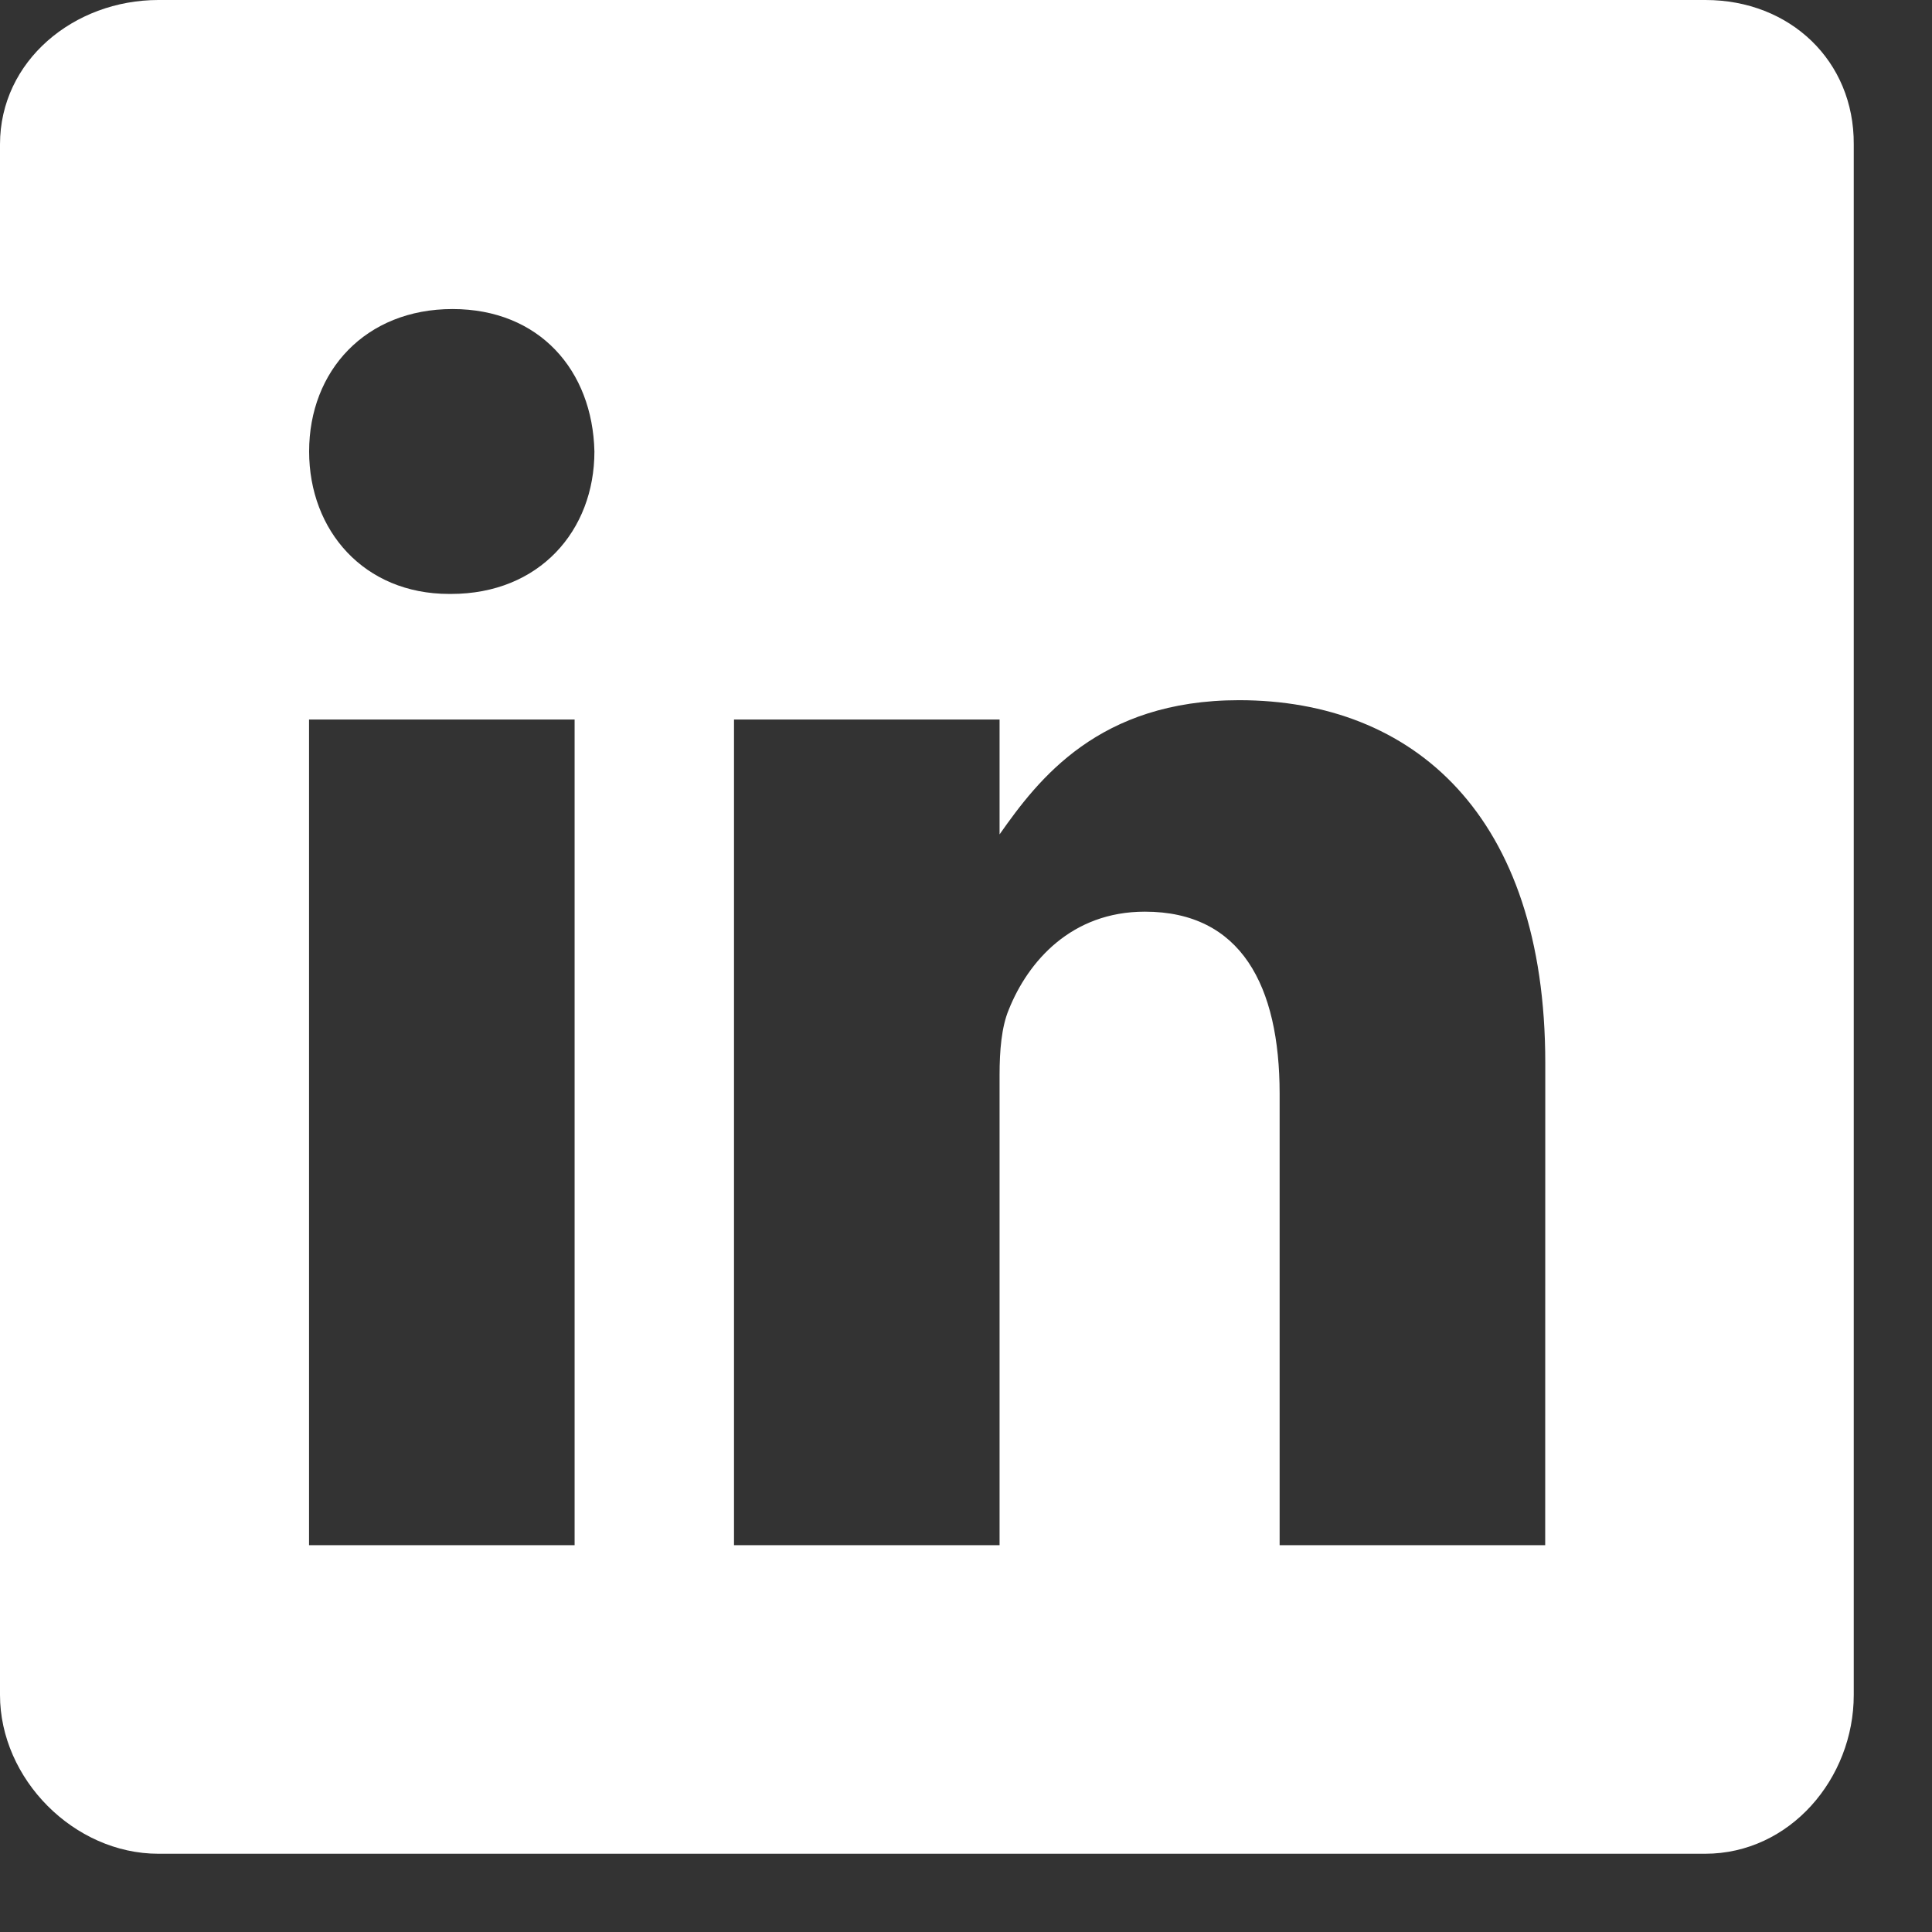 <svg preserveAspectRatio="none" width="100%" height="100%" overflow="visible" style="display: block;" viewBox="0 0 24 24" fill="none" xmlns="http://www.w3.org/2000/svg">
<rect x="0" y="0" width="24" height="24" fill="#333333" stroke="none"/>
<path id="Vector" d="M21.186 0H1.968C0.918 0 0 0.756 0 1.793V21.055C0 22.098 0.918 23.028 1.968 23.028H21.181C22.236 23.028 23.028 22.092 23.028 21.055V1.793C23.034 0.756 22.236 0 21.186 0ZM7.138 19.195H3.839V8.938H7.138V19.195ZM5.603 7.378H5.579C4.523 7.378 3.84 6.592 3.84 5.608C3.84 4.607 4.541 3.839 5.621 3.839C6.7 3.839 7.361 4.601 7.384 5.608C7.384 6.592 6.7 7.378 5.603 7.378ZM19.195 19.195H15.896V13.587C15.896 12.243 15.416 11.325 14.222 11.325C13.31 11.325 12.771 11.942 12.531 12.543C12.441 12.758 12.417 13.053 12.417 13.353V19.195H9.118V8.938H12.417V10.365C12.897 9.682 13.647 8.698 15.392 8.698C17.557 8.698 19.196 10.125 19.196 13.203L19.195 19.195Z" fill="white"/>
</svg>
